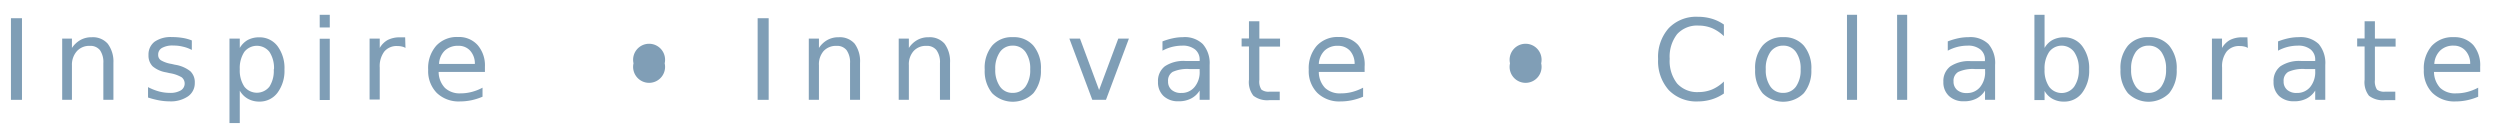 <svg xmlns="http://www.w3.org/2000/svg" viewBox="0 0 312.78 16.85"><defs><style>.cls-1{fill:#809eb6;}.cls-2{fill:#7f9eb6;}</style></defs><title>Artboard 18</title><g id="Header"><g id="Logo-2" data-name="Logo"><g id="slogan"><path class="cls-1" d="M83.16,7.92a2,2,0,1,1-3.9,0,2,2,0,1,1,3.9,0Z"/><path class="cls-1" d="M192.82,7.92a2,2,0,1,1-3.9,0,2,2,0,1,1,3.9,0Z"/><path class="cls-2" d="M1.37,2.28H2.75V12.49H1.37Z"/><path class="cls-2" d="M14.19,7.87v4.62H12.93V7.91a2.63,2.63,0,0,0-.42-1.63,1.52,1.52,0,0,0-1.27-.54,2.07,2.07,0,0,0-1.61.65A2.54,2.54,0,0,0,9,8.16v4.33H7.78V4.83H9V6a3.17,3.17,0,0,1,1.07-1,2.83,2.83,0,0,1,1.41-.34,2.47,2.47,0,0,1,2,.81A3.72,3.72,0,0,1,14.19,7.87Z"/><path class="cls-2" d="M24,5.06V6.25a4.36,4.36,0,0,0-1.11-.41,4.6,4.6,0,0,0-1.18-.14A2.65,2.65,0,0,0,20.26,6a.94.94,0,0,0-.47.86.78.78,0,0,0,.34.68A3.8,3.8,0,0,0,21.47,8l.43.1a4.07,4.07,0,0,1,1.91.81,1.89,1.89,0,0,1,.56,1.46,2,2,0,0,1-.84,1.68,3.82,3.82,0,0,1-2.32.63,7.38,7.38,0,0,1-1.29-.12,10.71,10.71,0,0,1-1.4-.36v-1.3a6.94,6.94,0,0,0,1.37.54,5.26,5.26,0,0,0,1.34.18,2.58,2.58,0,0,0,1.37-.3,1,1,0,0,0,.13-1.65,4.28,4.28,0,0,0-1.51-.52l-.44-.1a3.46,3.46,0,0,1-1.69-.76,1.9,1.9,0,0,1-.51-1.4,2,2,0,0,1,.76-1.67,3.52,3.52,0,0,1,2.17-.58,7.86,7.86,0,0,1,1.32.1A5.33,5.33,0,0,1,24,5.06Z"/><path class="cls-2" d="M30,11.34V15.4H28.71V4.83H30V6a2.69,2.69,0,0,1,1-1,3,3,0,0,1,1.45-.33,2.79,2.79,0,0,1,2.27,1.1,4.59,4.59,0,0,1,.87,2.92,4.58,4.58,0,0,1-.87,2.91,2.77,2.77,0,0,1-2.27,1.11A2.91,2.91,0,0,1,31,12.35,2.69,2.69,0,0,1,30,11.34Zm4.28-2.67a3.67,3.67,0,0,0-.57-2.18,2,2,0,0,0-3.14,0A3.67,3.67,0,0,0,30,8.67a3.63,3.63,0,0,0,.57,2.17,2,2,0,0,0,3.14,0A3.63,3.63,0,0,0,34.25,8.67Z"/><path class="cls-2" d="M40,1.85h1.26V3.44H40Zm0,3h1.26v7.66H40Z"/><path class="cls-2" d="M50.73,6a1.3,1.3,0,0,0-.46-.18,2.38,2.38,0,0,0-.55-.06,2,2,0,0,0-1.64.69,3.06,3.06,0,0,0-.57,2v4H46.24V4.83h1.27V6a2.64,2.64,0,0,1,1-1,3.31,3.31,0,0,1,1.54-.33h.29l.35,0Z"/><path class="cls-2" d="M60.67,8.34V9H54.88a2.91,2.91,0,0,0,.79,2,2.69,2.69,0,0,0,1.95.68,5.43,5.43,0,0,0,1.4-.18,5.91,5.91,0,0,0,1.35-.53V12.1a7.63,7.63,0,0,1-1.38.44,7.07,7.07,0,0,1-1.45.15,3.94,3.94,0,0,1-2.9-1.07,3.9,3.9,0,0,1-1.07-2.89,4.23,4.23,0,0,1,1-3,3.51,3.51,0,0,1,2.74-1.1,3.13,3.13,0,0,1,2.44,1A3.88,3.88,0,0,1,60.67,8.34ZM59.41,8a2.38,2.38,0,0,0-.58-1.65,1.92,1.92,0,0,0-1.49-.62,2.38,2.38,0,0,0-1.69.6A2.47,2.47,0,0,0,54.93,8Z"/><path class="cls-2" d="M94.79,2.28h1.38V12.49H94.79Z"/><path class="cls-2" d="M107.6,7.87v4.62h-1.25V7.91a2.62,2.62,0,0,0-.43-1.63,1.5,1.5,0,0,0-1.27-.54,2.09,2.09,0,0,0-1.61.65,2.53,2.53,0,0,0-.58,1.77v4.33h-1.27V4.83h1.27V6a3.05,3.05,0,0,1,1.06-1,2.83,2.83,0,0,1,1.41-.34,2.46,2.46,0,0,1,2,.81A3.72,3.72,0,0,1,107.6,7.87Z"/><path class="cls-2" d="M118.86,7.87v4.62H117.6V7.91a2.56,2.56,0,0,0-.43-1.63,1.5,1.5,0,0,0-1.27-.54,2.05,2.05,0,0,0-1.6.65,2.49,2.49,0,0,0-.59,1.77v4.33h-1.27V4.83h1.27V6a3.05,3.05,0,0,1,1.06-1,2.83,2.83,0,0,1,1.41-.34,2.46,2.46,0,0,1,2,.81A3.72,3.72,0,0,1,118.86,7.87Z"/><path class="cls-2" d="M126.71,4.65a3.24,3.24,0,0,1,2.58,1.06,4.36,4.36,0,0,1,.94,3,4.37,4.37,0,0,1-.94,2.95,3.65,3.65,0,0,1-5.16,0,4.37,4.37,0,0,1-.93-2.95,4.36,4.36,0,0,1,.93-3A3.24,3.24,0,0,1,126.71,4.65Zm0,1.06a1.91,1.91,0,0,0-1.6.79,3.58,3.58,0,0,0-.59,2.17,3.57,3.57,0,0,0,.59,2.16,1.87,1.87,0,0,0,1.6.79,1.92,1.92,0,0,0,1.6-.79,3.57,3.57,0,0,0,.58-2.16,3.57,3.57,0,0,0-.58-2.16A1.9,1.9,0,0,0,126.71,5.71Z"/><path class="cls-2" d="M133.79,4.83h1.33l2.39,6.43,2.4-6.43h1.33l-2.87,7.66h-1.71Z"/><path class="cls-2" d="M151.34,8.12v4.37h-1.25V11.33a2.77,2.77,0,0,1-1.08,1,3.28,3.28,0,0,1-1.57.34,2.6,2.6,0,0,1-1.87-.66,2.33,2.33,0,0,1-.69-1.77,2.31,2.31,0,0,1,.86-1.95,4.23,4.23,0,0,1,2.58-.66h1.77V7.53a1.63,1.63,0,0,0-.57-1.34,2.44,2.44,0,0,0-1.61-.48,5.54,5.54,0,0,0-1.28.16,5.26,5.26,0,0,0-1.19.47V5.18a8.11,8.11,0,0,1,1.34-.4A6.13,6.13,0,0,1,148,4.65a3.24,3.24,0,0,1,2.48.86A3.63,3.63,0,0,1,151.34,8.12Zm-2.5.52a4.44,4.44,0,0,0-2.12.35,1.27,1.27,0,0,0-.58,1.19,1.33,1.33,0,0,0,.44,1.06,1.73,1.73,0,0,0,1.2.39,2.07,2.07,0,0,0,1.67-.74,2.88,2.88,0,0,0,.64-2V8.64Z"/><path class="cls-2" d="M157.56,2.66V4.83h2.59v1h-2.59V10a1.83,1.83,0,0,0,.26,1.21,1.45,1.45,0,0,0,1,.26h1.29v1.06h-1.29a2.83,2.83,0,0,1-2-.55,2.74,2.74,0,0,1-.56-2V5.81h-.92v-1h.92V2.66Z"/><path class="cls-2" d="M170.73,8.34V9H165a2.9,2.9,0,0,0,.78,2,2.71,2.71,0,0,0,2,.68,5.45,5.45,0,0,0,1.41-.18,6.29,6.29,0,0,0,1.35-.53V12.1a7.49,7.49,0,0,1-1.39.44,6.9,6.9,0,0,1-1.44.15,3.93,3.93,0,0,1-2.9-1.07,3.86,3.86,0,0,1-1.07-2.89,4.27,4.27,0,0,1,1-3,3.53,3.53,0,0,1,2.74-1.1,3.11,3.11,0,0,1,2.44,1A3.88,3.88,0,0,1,170.73,8.34ZM169.48,8a2.43,2.43,0,0,0-.58-1.65,2,2,0,0,0-1.5-.62,2.33,2.33,0,0,0-1.68.6A2.52,2.52,0,0,0,165,8Z"/><path class="cls-2" d="M215.68,3.07V4.52a5.08,5.08,0,0,0-1.49-1,4.48,4.48,0,0,0-1.68-.32,3.38,3.38,0,0,0-2.68,1.07,4.58,4.58,0,0,0-.93,3.09,4.56,4.56,0,0,0,.93,3.09,3.38,3.38,0,0,0,2.68,1.07,4.48,4.48,0,0,0,1.68-.32,4.89,4.89,0,0,0,1.49-1V11.7a5.6,5.6,0,0,1-1.54.74,6,6,0,0,1-1.71.25,4.8,4.8,0,0,1-3.65-1.42,5.44,5.44,0,0,1-1.33-3.88,5.4,5.4,0,0,1,1.33-3.87,4.76,4.76,0,0,1,3.65-1.42,6.08,6.08,0,0,1,1.73.24A5.32,5.32,0,0,1,215.68,3.07Z"/><path class="cls-2" d="M223.1,4.65a3.24,3.24,0,0,1,2.58,1.06,4.36,4.36,0,0,1,.94,3,4.37,4.37,0,0,1-.94,2.95,3.65,3.65,0,0,1-5.16,0,4.37,4.37,0,0,1-.93-2.95,4.36,4.36,0,0,1,.93-3A3.24,3.24,0,0,1,223.1,4.65Zm0,1.06a1.92,1.92,0,0,0-1.6.79,3.58,3.58,0,0,0-.58,2.17,3.57,3.57,0,0,0,.58,2.16,1.87,1.87,0,0,0,1.6.79,1.92,1.92,0,0,0,1.6-.79,3.57,3.57,0,0,0,.58-2.16,3.57,3.57,0,0,0-.58-2.16A1.9,1.9,0,0,0,223.1,5.71Z"/><path class="cls-2" d="M231.08,1.85h1.26V12.49h-1.26Z"/><path class="cls-2" d="M237.35,1.85h1.26V12.49h-1.26Z"/><path class="cls-2" d="M249.61,8.12v4.37h-1.26V11.33a2.74,2.74,0,0,1-1.07,1,3.28,3.28,0,0,1-1.57.34,2.59,2.59,0,0,1-1.87-.66,2.31,2.31,0,0,1-.7-1.77A2.29,2.29,0,0,1,244,8.31a4.19,4.19,0,0,1,2.58-.66h1.76V7.53a1.63,1.63,0,0,0-.57-1.34,2.41,2.41,0,0,0-1.6-.48,5.41,5.41,0,0,0-1.28.16,5.34,5.34,0,0,0-1.2.47V5.18a8.4,8.4,0,0,1,1.34-.4,6.3,6.3,0,0,1,1.27-.13,3.26,3.26,0,0,1,2.48.86A3.63,3.63,0,0,1,249.61,8.12Zm-2.51.52A4.37,4.37,0,0,0,245,9a1.27,1.27,0,0,0-.59,1.19,1.37,1.37,0,0,0,.44,1.06,1.73,1.73,0,0,0,1.2.39,2.08,2.08,0,0,0,1.68-.74,2.93,2.93,0,0,0,.63-2V8.64Z"/><path class="cls-2" d="M255.8,6a2.56,2.56,0,0,1,1-1,3,3,0,0,1,1.44-.33,2.77,2.77,0,0,1,2.27,1.1,4.59,4.59,0,0,1,.87,2.92,4.58,4.58,0,0,1-.87,2.91,2.75,2.75,0,0,1-2.27,1.11,2.84,2.84,0,0,1-1.44-.34,2.56,2.56,0,0,1-1-1v1.15h-1.27V1.85h1.27Zm4.28,2.68a3.6,3.6,0,0,0-.58-2.18,1.95,1.95,0,0,0-3.13,0,3.67,3.67,0,0,0-.57,2.18,3.63,3.63,0,0,0,.57,2.17,1.95,1.95,0,0,0,3.13,0A3.56,3.56,0,0,0,260.08,8.67Z"/><path class="cls-2" d="M268.81,4.65a3.24,3.24,0,0,1,2.58,1.06,4.36,4.36,0,0,1,.94,3,4.37,4.37,0,0,1-.94,2.95,3.65,3.65,0,0,1-5.16,0,4.37,4.37,0,0,1-.93-2.95,4.36,4.36,0,0,1,.93-3A3.24,3.24,0,0,1,268.81,4.65Zm0,1.06a1.92,1.92,0,0,0-1.6.79,3.58,3.58,0,0,0-.58,2.17,3.57,3.57,0,0,0,.58,2.16,1.87,1.87,0,0,0,1.6.79,1.92,1.92,0,0,0,1.6-.79A3.57,3.57,0,0,0,271,8.67a3.57,3.57,0,0,0-.58-2.16A1.9,1.9,0,0,0,268.81,5.71Z"/><path class="cls-2" d="M281.23,6a1.3,1.3,0,0,0-.46-.18,2.38,2.38,0,0,0-.55-.06,2,2,0,0,0-1.64.69,3.06,3.06,0,0,0-.57,2v4h-1.27V4.83H278V6a2.64,2.64,0,0,1,1-1,3.32,3.32,0,0,1,1.55-.33h.28l.35,0Z"/><path class="cls-2" d="M290.92,8.12v4.37h-1.26V11.33a2.77,2.77,0,0,1-1.08,1,3.26,3.26,0,0,1-1.57.34,2.62,2.62,0,0,1-1.87-.66,2.33,2.33,0,0,1-.69-1.77,2.31,2.31,0,0,1,.86-1.95,4.23,4.23,0,0,1,2.58-.66h1.77V7.53a1.63,1.63,0,0,0-.57-1.34,2.44,2.44,0,0,0-1.61-.48,5.39,5.39,0,0,0-1.27.16,5.16,5.16,0,0,0-1.2.47V5.18a8.4,8.4,0,0,1,1.34-.4,6.13,6.13,0,0,1,1.26-.13,3.27,3.27,0,0,1,2.49.86A3.68,3.68,0,0,1,290.92,8.12Zm-2.51.52a4.44,4.44,0,0,0-2.12.35,1.27,1.27,0,0,0-.58,1.19,1.33,1.33,0,0,0,.44,1.06,1.73,1.73,0,0,0,1.2.39,2.1,2.1,0,0,0,1.68-.74,2.93,2.93,0,0,0,.63-2V8.64Z"/><path class="cls-2" d="M297.13,2.66V4.83h2.59v1h-2.59V10a1.9,1.9,0,0,0,.26,1.21,1.47,1.47,0,0,0,1,.26h1.29v1.06h-1.29a2.83,2.83,0,0,1-2-.55,2.74,2.74,0,0,1-.55-2V5.81h-.93v-1h.93V2.66Z"/><path class="cls-2" d="M310.3,8.34V9h-5.78a3,3,0,0,0,.78,2,2.72,2.72,0,0,0,2,.68,5.43,5.43,0,0,0,1.4-.18,6.29,6.29,0,0,0,1.35-.53V12.1a7.49,7.49,0,0,1-1.39.44,6.9,6.9,0,0,1-1.44.15,3.93,3.93,0,0,1-2.9-1.07,3.9,3.9,0,0,1-1.07-2.89,4.27,4.27,0,0,1,1-3A3.53,3.53,0,0,1,307,4.65a3.15,3.15,0,0,1,2.45,1A3.92,3.92,0,0,1,310.3,8.34ZM309.05,8a2.38,2.38,0,0,0-.58-1.65A1.93,1.93,0,0,0,307,5.71a2.34,2.34,0,0,0-1.69.6A2.52,2.52,0,0,0,304.56,8Z"/></g></g></g></svg>